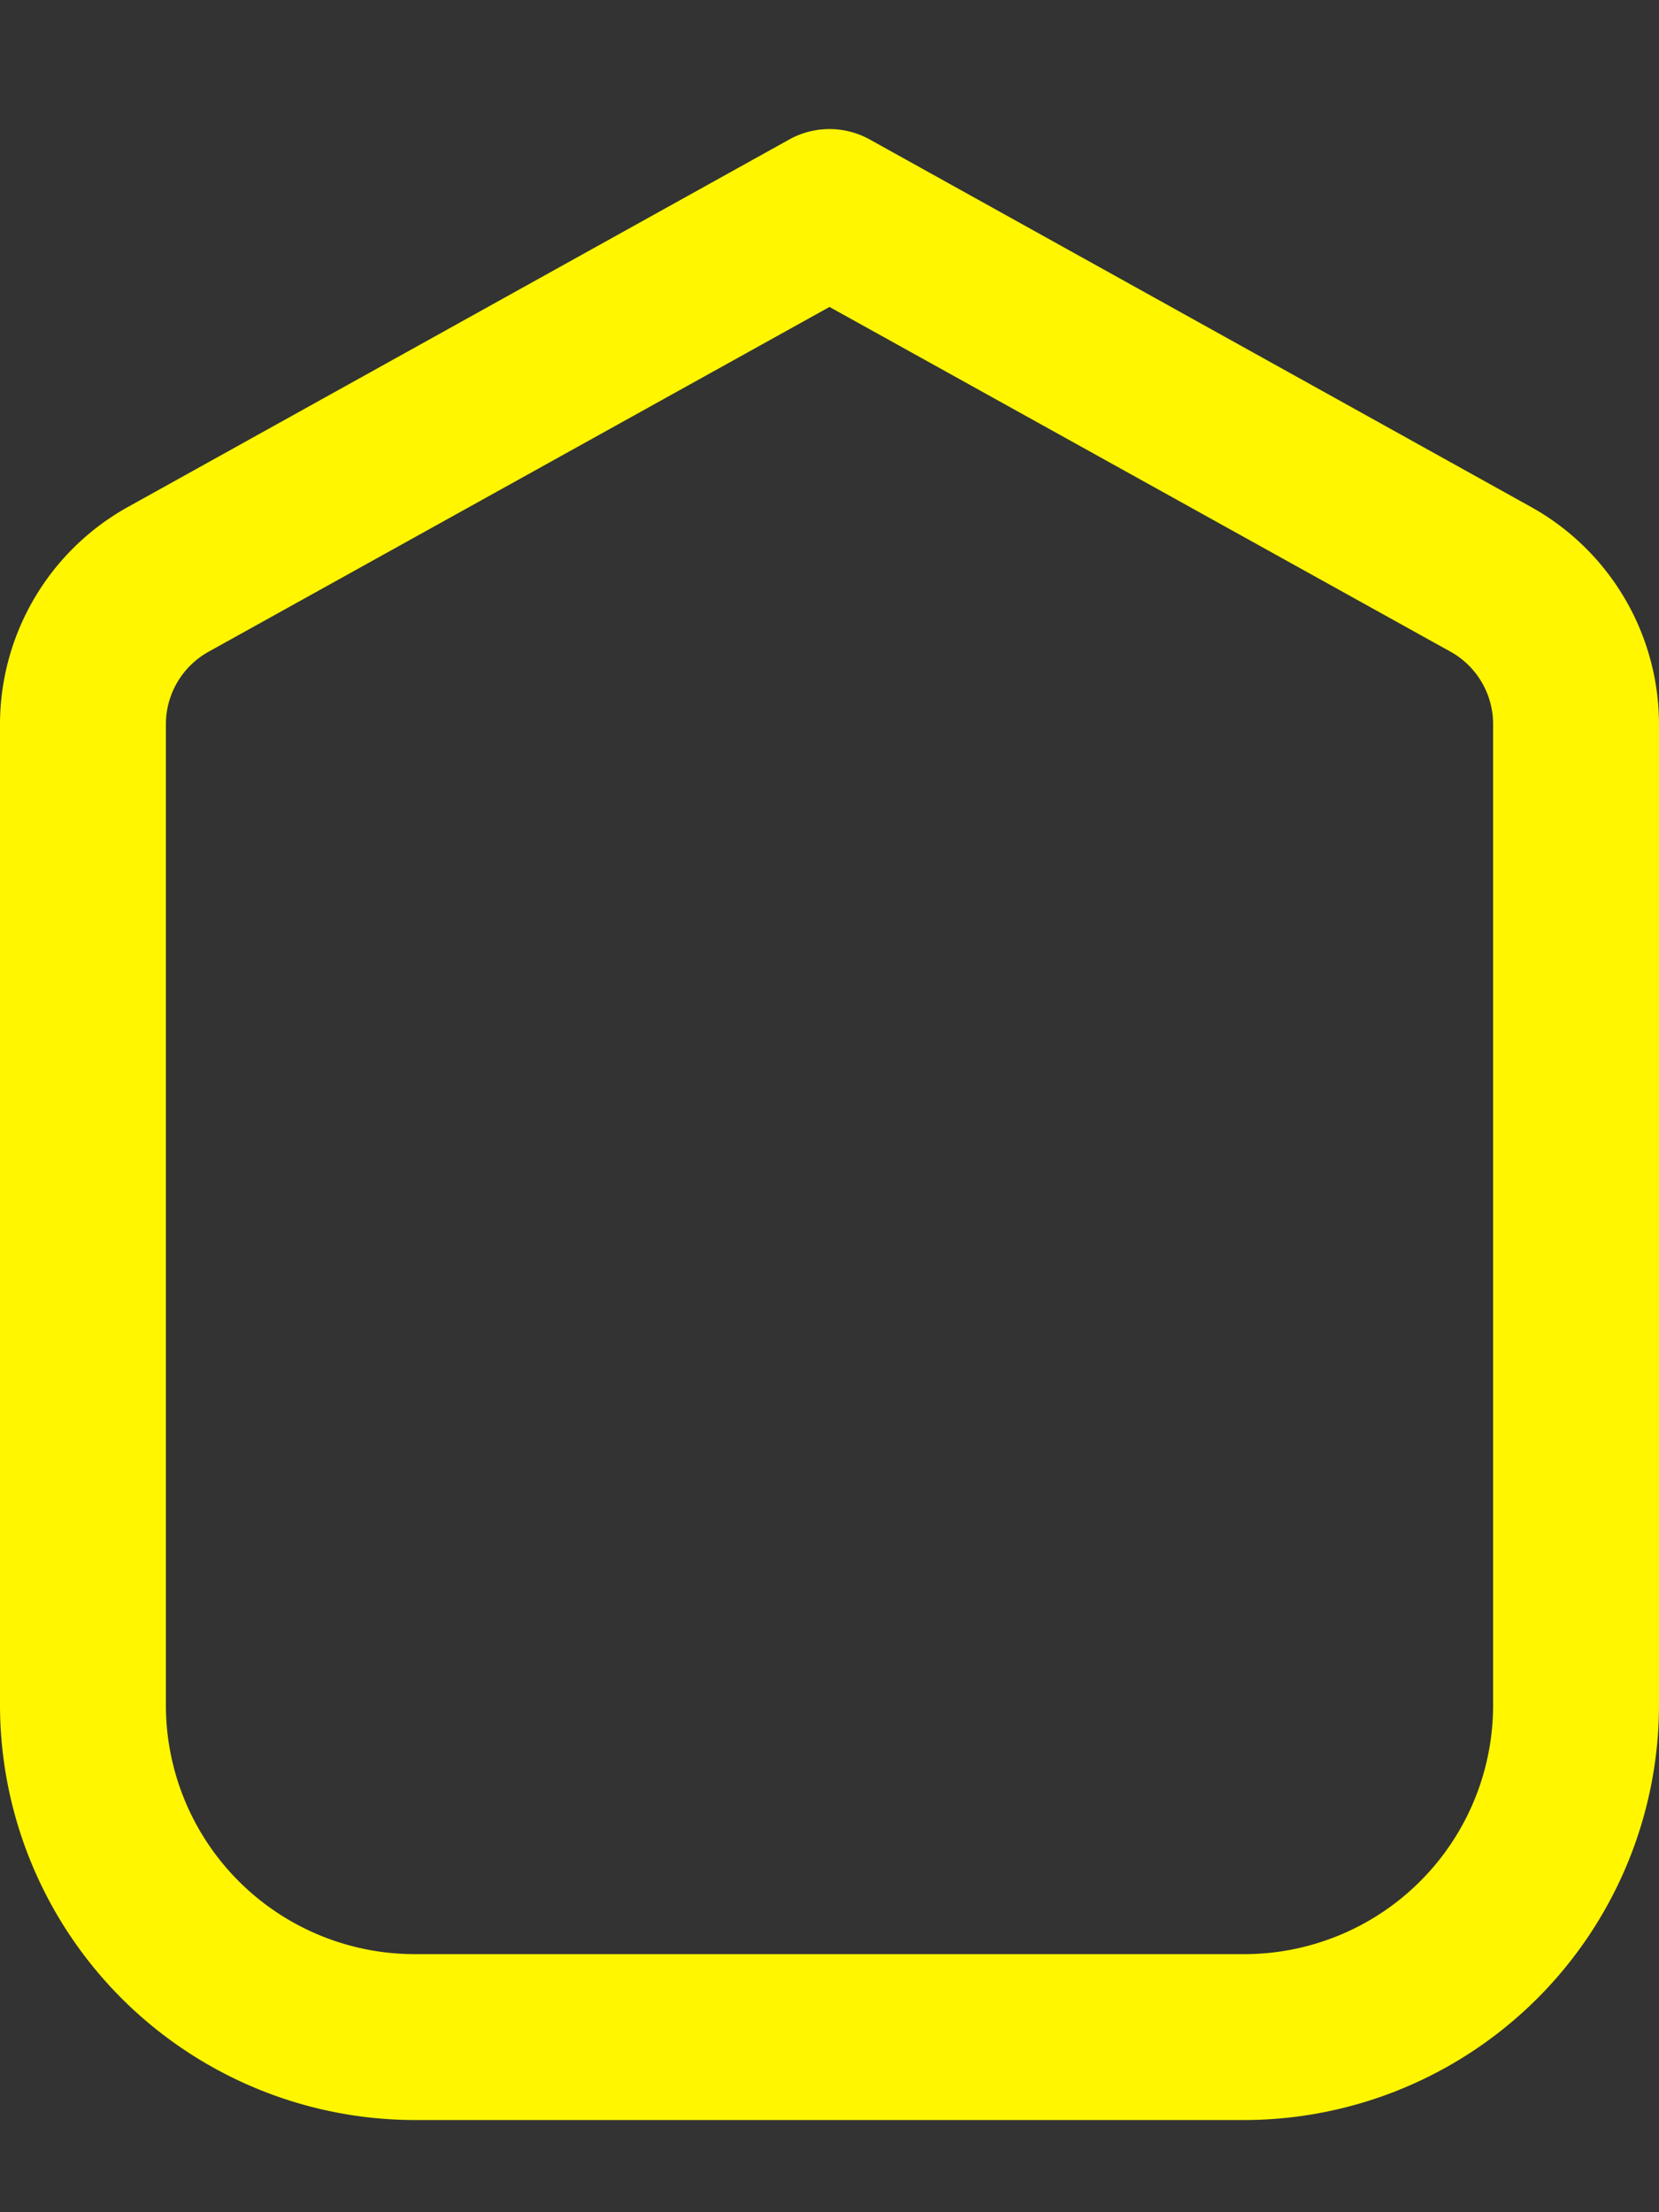 <svg width="9" height="12" viewBox="0 0 9 12" fill="none" xmlns="http://www.w3.org/2000/svg"><rect x="0" y="0" width="9" height="12" fill="#333333" stroke="none"/><path d="M8.306 2.75L4.719.757a.45.45 0 00-.438 0L.694 2.75A1.35 1.35 0 000 3.93v5.32a2.253 2.253 0 002.25 2.25h4.5A2.253 2.253 0 009 9.25V3.93a1.35 1.35 0 00-.694-1.18zM8.1 9.25a1.35 1.35 0 01-1.35 1.35h-4.5A1.35 1.35 0 01.9 9.25V3.93a.45.45 0 01.232-.395L4.5 1.665l3.369 1.87a.45.45 0 01.231.395v5.32z" fill="#FFF600"/></svg>